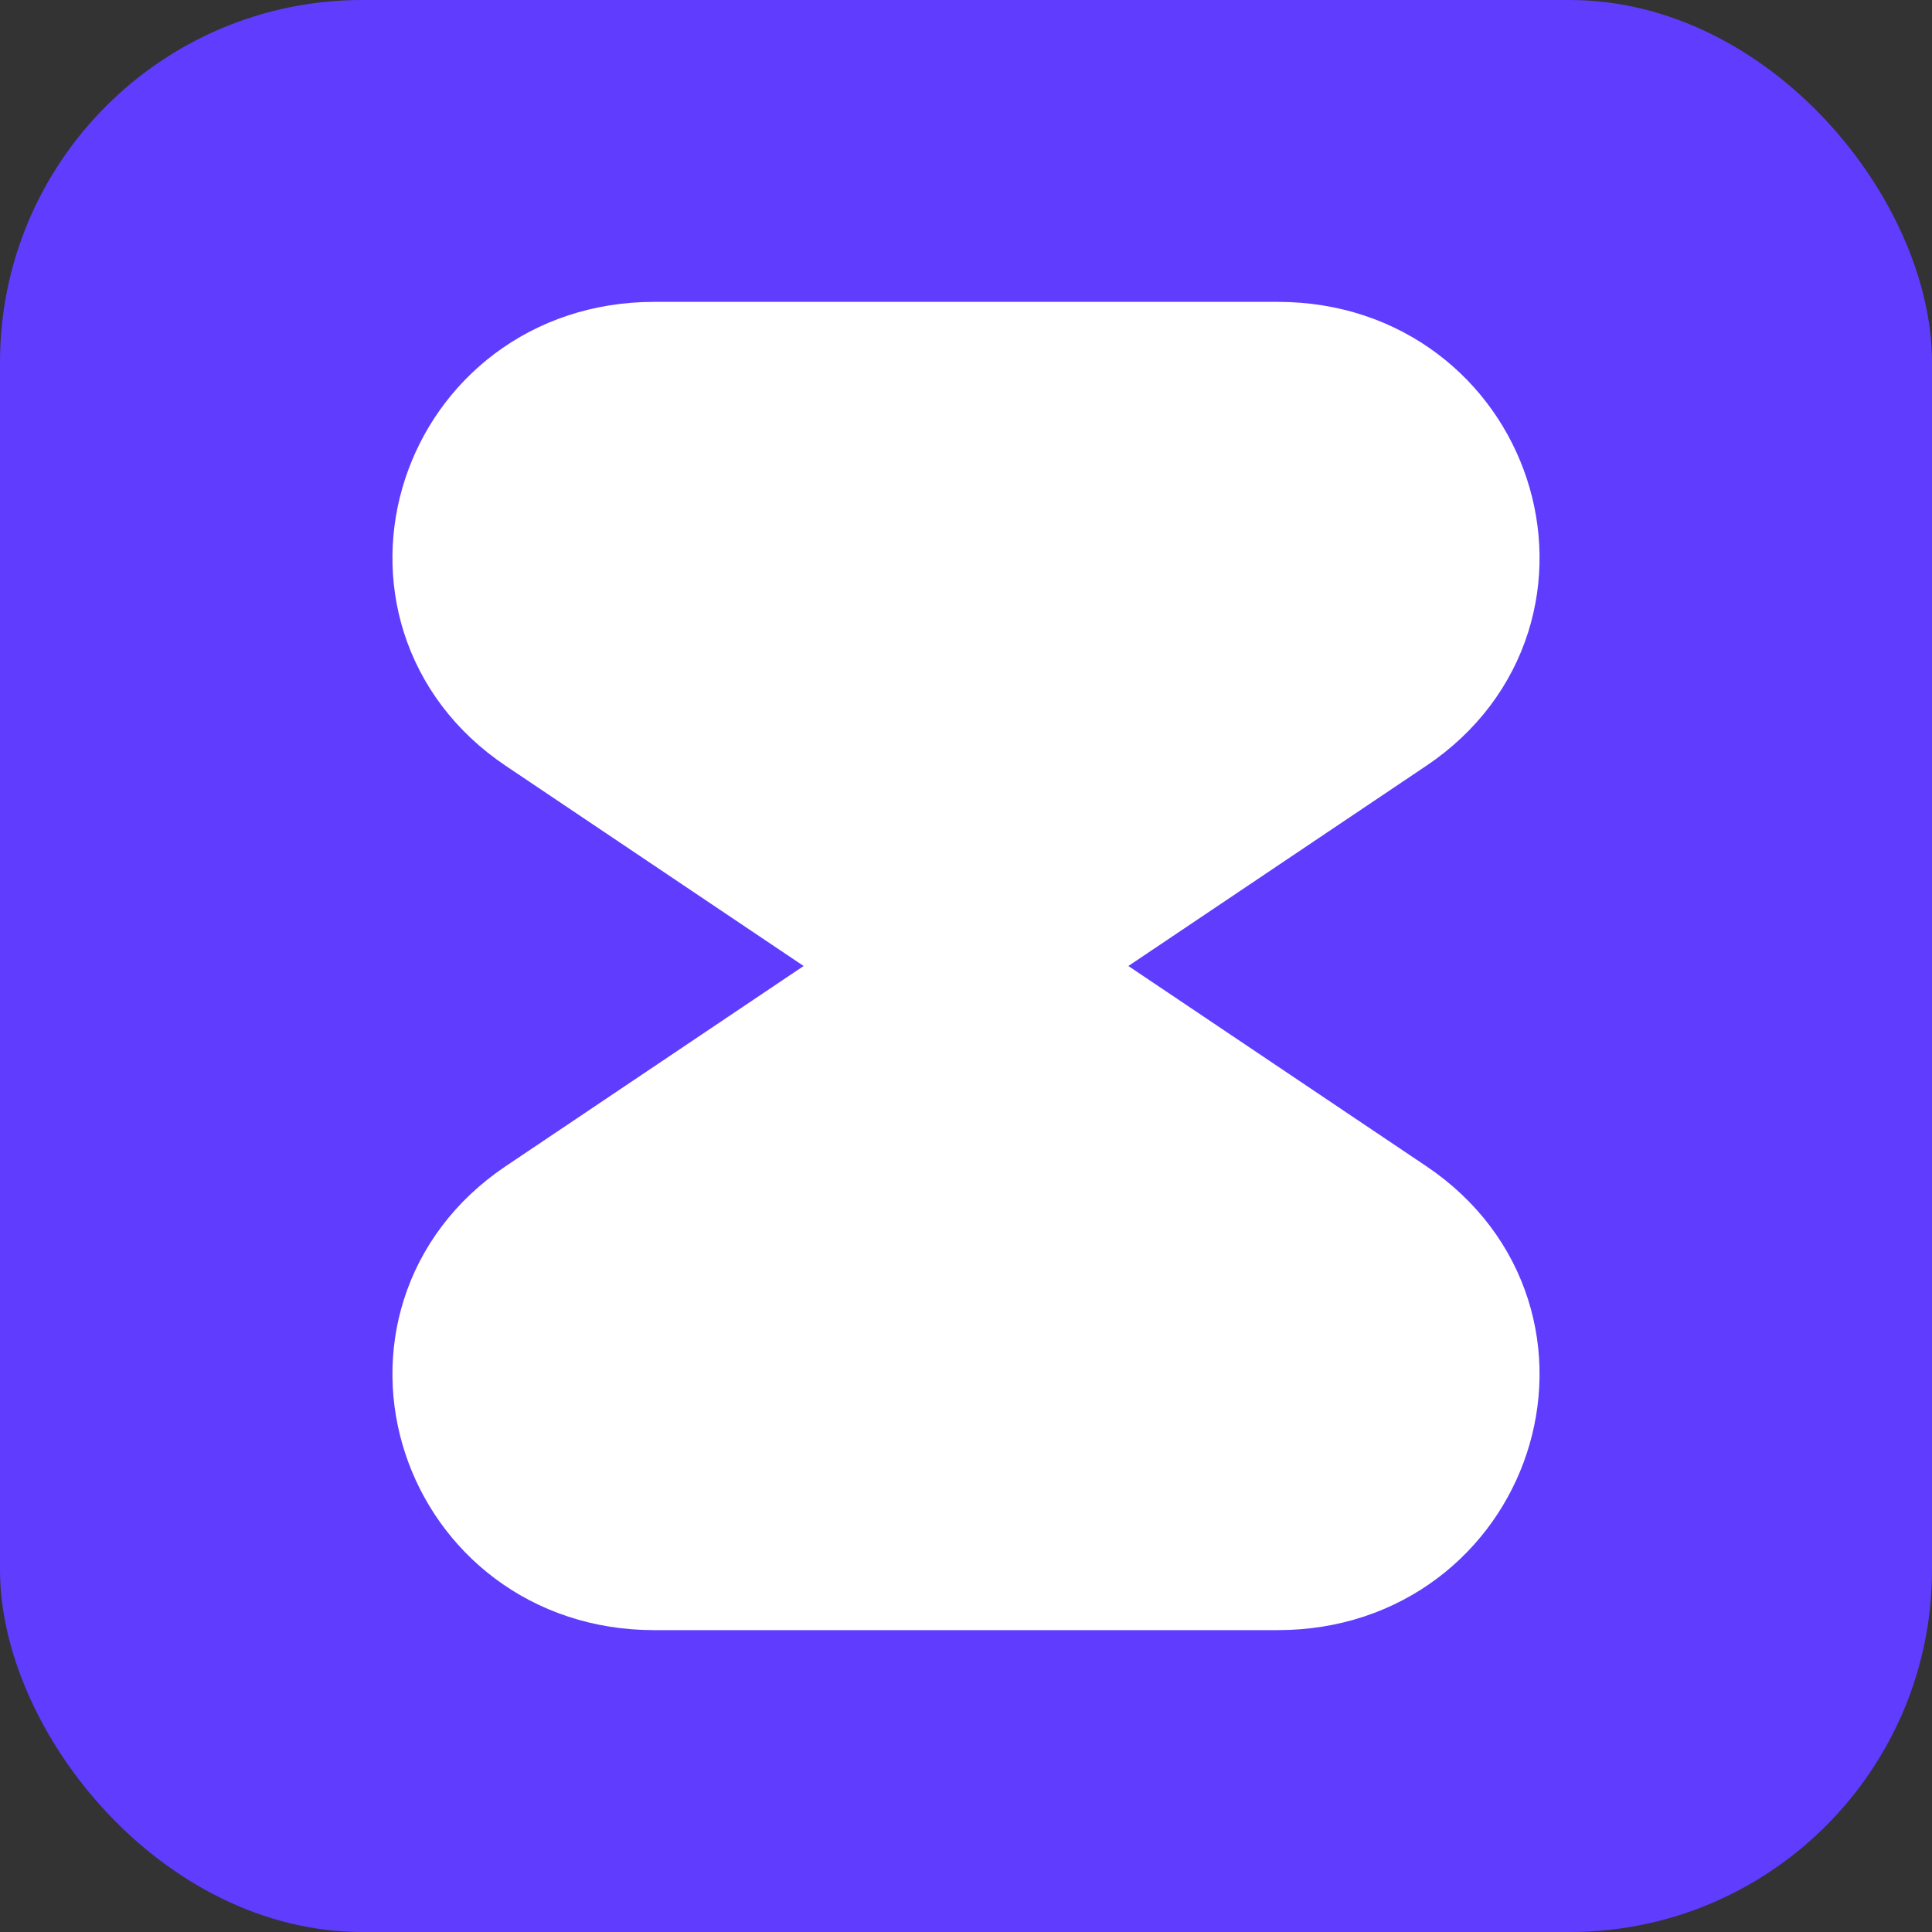 <svg width="32" height="32" viewBox="0 0 32 32" fill="none" xmlns="http://www.w3.org/2000/svg">
  <rect x="0" y="0" width="32" height="32" fill="#333333" stroke="none"/>
  <rect width="32" height="32" rx="6" fill="#603CFF"/>
  <g transform="translate(6, 4.5)">
    <path d="M4.833 2H15.167C17.932 2 19.053 5.416 16.789 6.938L10 11.5L16.789 16.062C19.053 17.584 17.932 21 15.167 21H4.833C2.068 21 0.947 17.584 3.211 16.062L10 11.5L3.211 6.938C0.947 5.416 2.068 2 4.833 2Z" fill="white"/>
    <path d="M10 11.5L16.789 6.938C19.053 5.416 17.932 2 15.167 2H4.833C2.068 2 0.947 5.416 3.211 6.938L10 11.5ZM10 11.5L3.211 16.062C0.947 17.584 2.068 21 4.833 21H15.167C17.932 21 19.053 17.584 16.789 16.062L10 11.5Z" stroke="white" stroke-width="3" fill="none"/>
  </g>
</svg>
